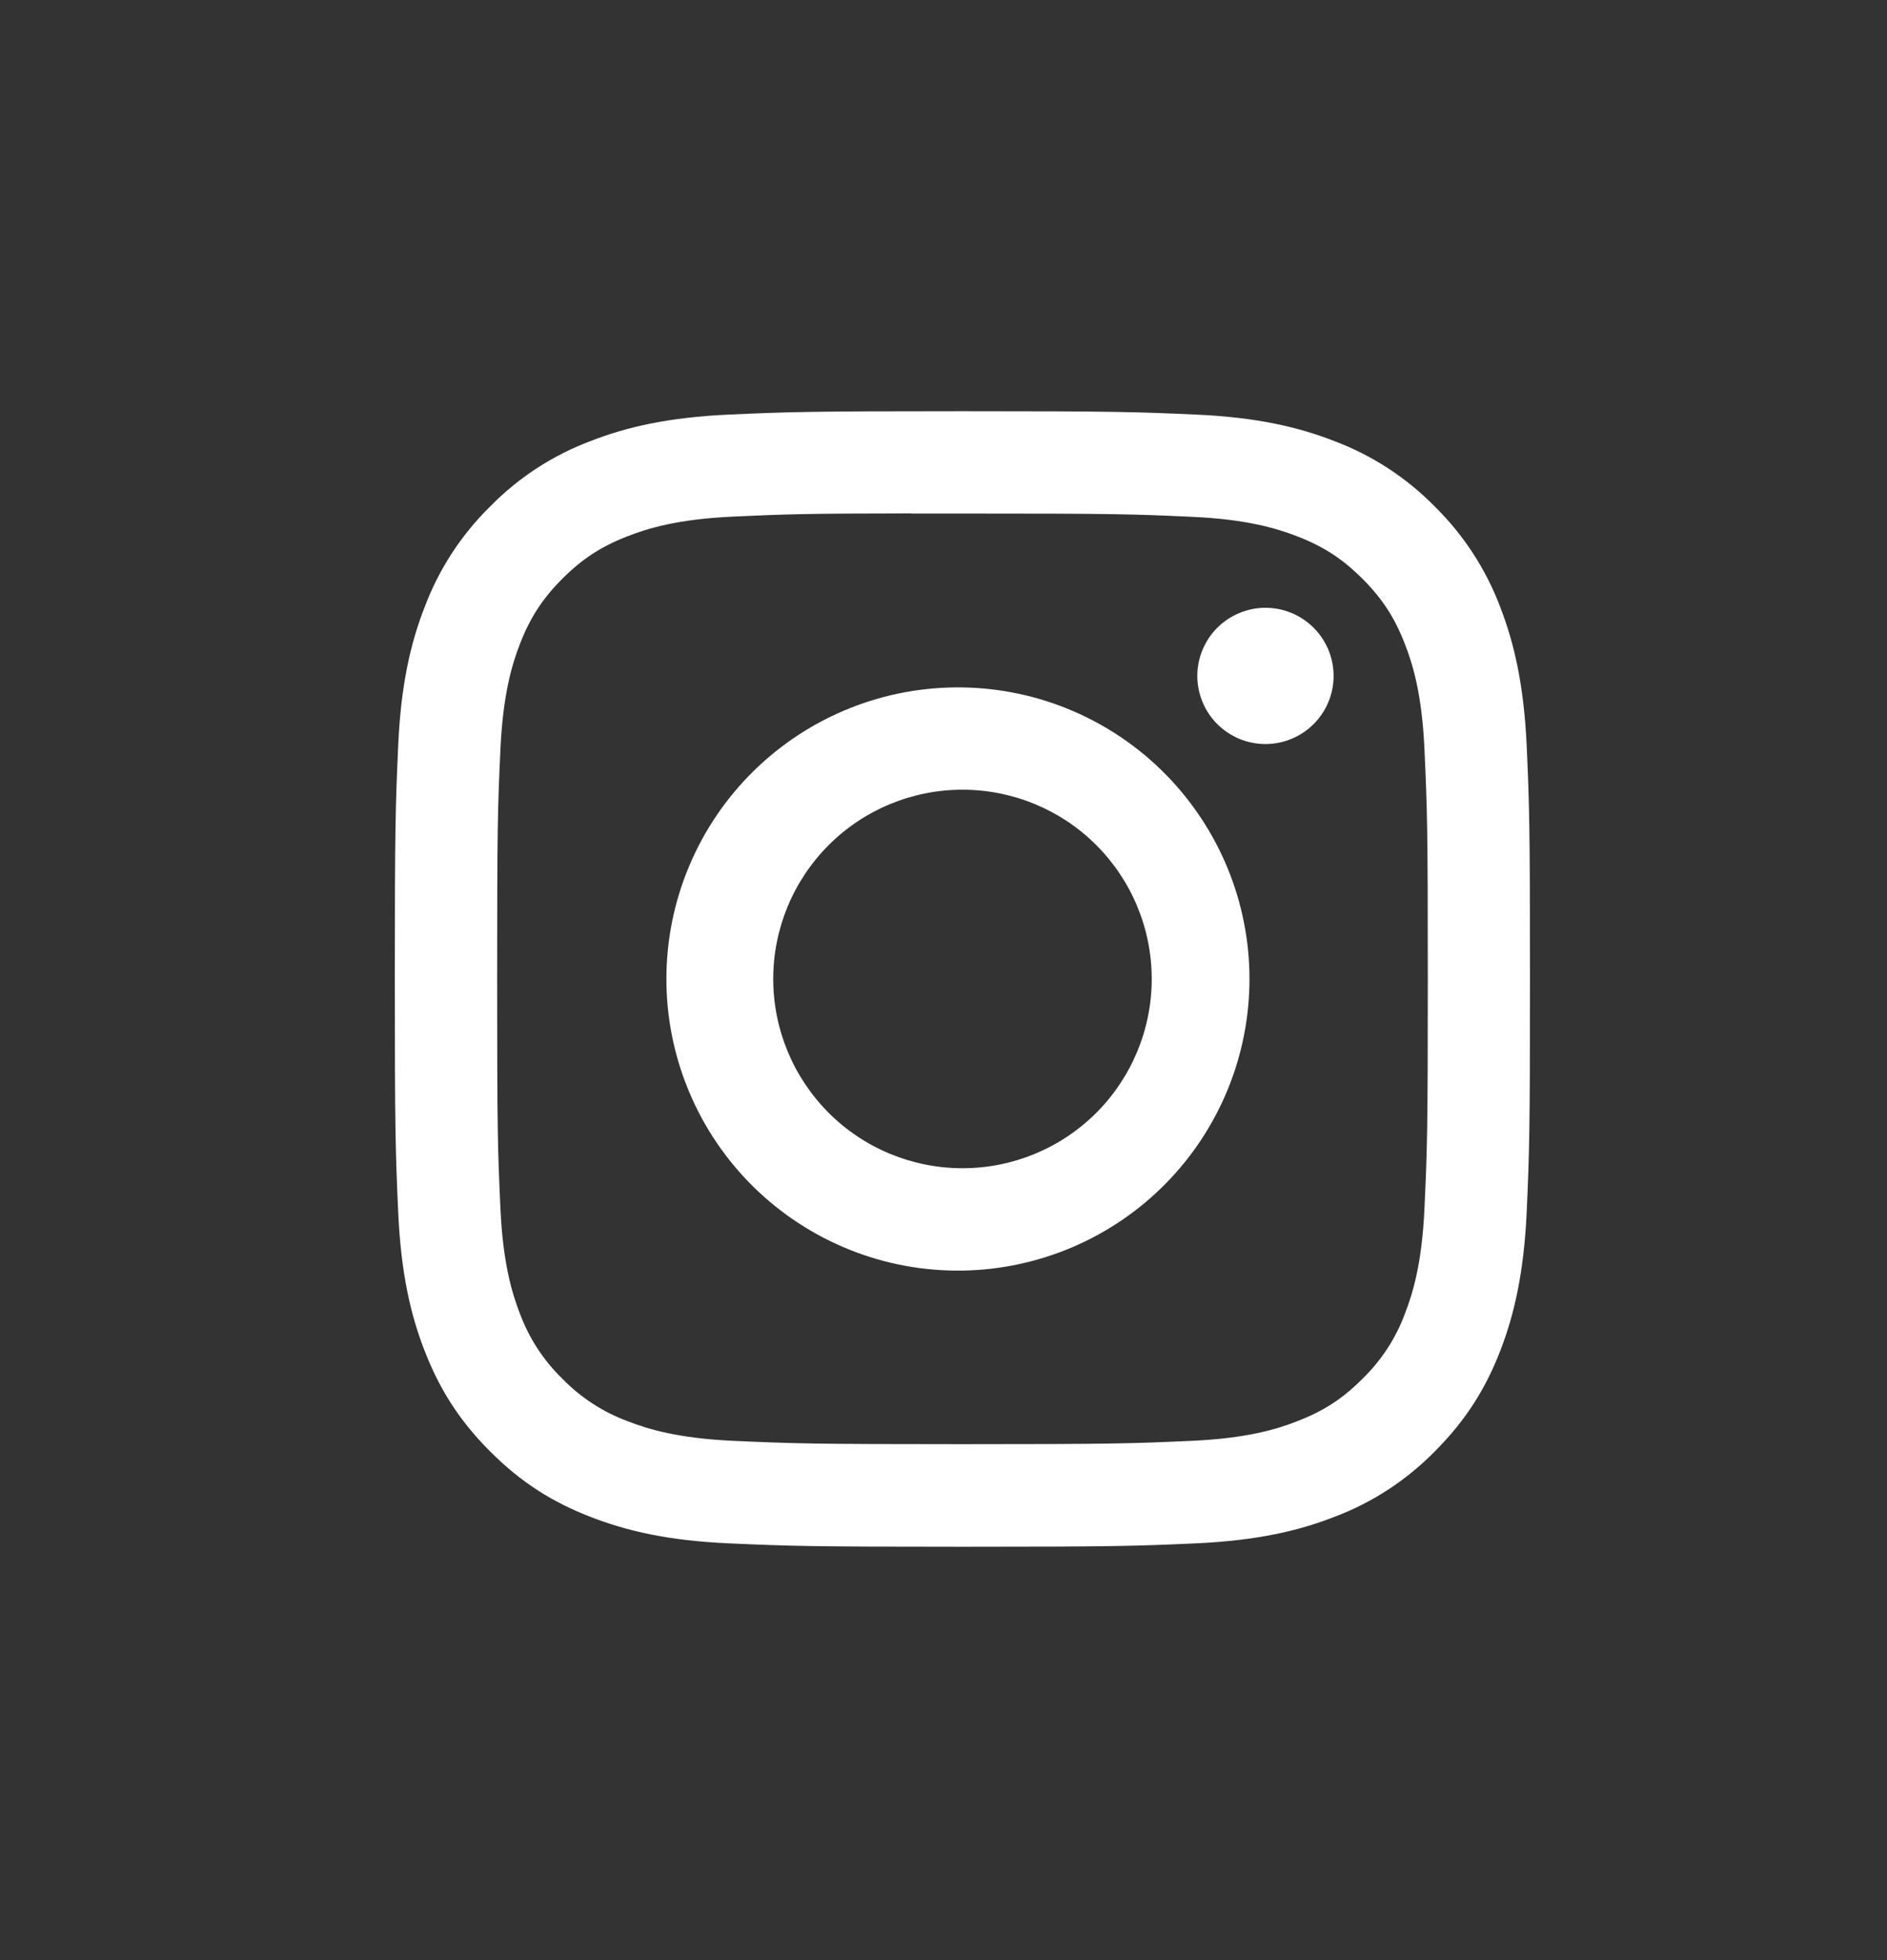 <svg width="26" height="27" viewBox="0 0 26 27" fill="none" xmlns="http://www.w3.org/2000/svg">
<rect x="0" y="0" width="26" height="27" fill="#333333" stroke="none"/>
<g clip-path="url(#clip0_288_294)">
<path d="M13.261 5.664C11.138 5.664 10.871 5.674 10.038 5.711C9.204 5.75 8.636 5.881 8.138 6.075C7.616 6.271 7.143 6.579 6.753 6.977C6.355 7.368 6.047 7.841 5.851 8.362C5.657 8.859 5.525 9.428 5.487 10.259C5.45 11.095 5.44 11.361 5.44 13.486C5.44 15.609 5.45 15.875 5.487 16.709C5.526 17.542 5.657 18.11 5.851 18.608C6.051 19.122 6.318 19.558 6.753 19.993C7.187 20.428 7.623 20.696 8.137 20.895C8.636 21.089 9.203 21.221 10.036 21.259C10.87 21.296 11.136 21.306 13.261 21.306C15.385 21.306 15.65 21.296 16.485 21.259C17.317 21.22 17.887 21.089 18.384 20.895C18.906 20.699 19.378 20.391 19.769 19.993C20.204 19.558 20.471 19.122 20.671 18.608C20.863 18.11 20.995 17.542 21.035 16.709C21.072 15.875 21.081 15.609 21.081 13.485C21.081 11.361 21.072 11.095 21.035 10.26C20.995 9.428 20.863 8.859 20.671 8.362C20.474 7.841 20.166 7.368 19.769 6.977C19.378 6.579 18.905 6.271 18.383 6.075C17.885 5.881 17.316 5.749 16.484 5.711C15.649 5.674 15.384 5.664 13.259 5.664H13.262H13.261ZM12.56 7.074H13.262C15.35 7.074 15.597 7.081 16.421 7.119C17.184 7.153 17.598 7.281 17.874 7.388C18.239 7.529 18.5 7.7 18.773 7.973C19.047 8.247 19.216 8.507 19.358 8.873C19.465 9.147 19.593 9.562 19.627 10.324C19.665 11.149 19.673 11.396 19.673 13.483C19.673 15.57 19.665 15.819 19.627 16.643C19.593 17.405 19.465 17.819 19.358 18.094C19.233 18.434 19.032 18.741 18.772 18.993C18.499 19.267 18.239 19.436 17.873 19.577C17.599 19.685 17.185 19.812 16.421 19.847C15.597 19.884 15.35 19.893 13.262 19.893C11.174 19.893 10.925 19.884 10.101 19.847C9.339 19.812 8.925 19.685 8.649 19.577C8.31 19.452 8.002 19.252 7.75 18.993C7.49 18.741 7.289 18.433 7.163 18.093C7.057 17.819 6.929 17.404 6.895 16.642C6.857 15.818 6.85 15.57 6.85 13.481C6.85 11.393 6.857 11.146 6.895 10.322C6.93 9.56 7.057 9.145 7.164 8.87C7.306 8.505 7.476 8.244 7.75 7.97C8.024 7.697 8.284 7.527 8.649 7.386C8.925 7.278 9.339 7.151 10.101 7.116C10.823 7.083 11.102 7.073 12.56 7.072V7.074V7.074ZM17.436 8.372C17.313 8.372 17.191 8.396 17.077 8.444C16.963 8.491 16.86 8.56 16.772 8.647C16.685 8.734 16.616 8.838 16.569 8.951C16.522 9.065 16.497 9.187 16.497 9.311C16.497 9.434 16.522 9.556 16.569 9.67C16.616 9.784 16.685 9.887 16.772 9.974C16.86 10.061 16.963 10.13 17.077 10.178C17.191 10.225 17.313 10.249 17.436 10.249C17.685 10.249 17.924 10.15 18.1 9.974C18.276 9.798 18.375 9.56 18.375 9.311C18.375 9.062 18.276 8.823 18.1 8.647C17.924 8.471 17.685 8.372 17.436 8.372V8.372ZM13.262 9.469C12.729 9.461 12.2 9.558 11.705 9.757C11.211 9.955 10.761 10.249 10.381 10.623C10.001 10.997 9.7 11.442 9.494 11.934C9.288 12.425 9.182 12.953 9.182 13.485C9.182 14.018 9.288 14.546 9.494 15.037C9.7 15.529 10.001 15.974 10.381 16.348C10.761 16.722 11.211 17.016 11.705 17.214C12.2 17.413 12.729 17.51 13.262 17.502C14.316 17.485 15.322 17.055 16.061 16.304C16.801 15.552 17.216 14.54 17.216 13.485C17.216 12.431 16.801 11.419 16.061 10.667C15.322 9.916 14.316 9.485 13.262 9.469V9.469ZM13.262 10.878C13.953 10.878 14.616 11.152 15.105 11.641C15.594 12.13 15.869 12.793 15.869 13.485C15.869 14.176 15.594 14.84 15.105 15.329C14.616 15.818 13.953 16.092 13.262 16.092C12.57 16.092 11.907 15.818 11.418 15.329C10.929 14.84 10.654 14.176 10.654 13.485C10.654 12.793 10.929 12.13 11.418 11.641C11.907 11.152 12.57 10.878 13.262 10.878V10.878Z" fill="white"/>
</g>
<defs>
<clipPath id="clip0_288_294">
<rect width="15.642" height="15.642" fill="white" transform="translate(5.44 5.664)"/>
</clipPath>
</defs>
</svg>
